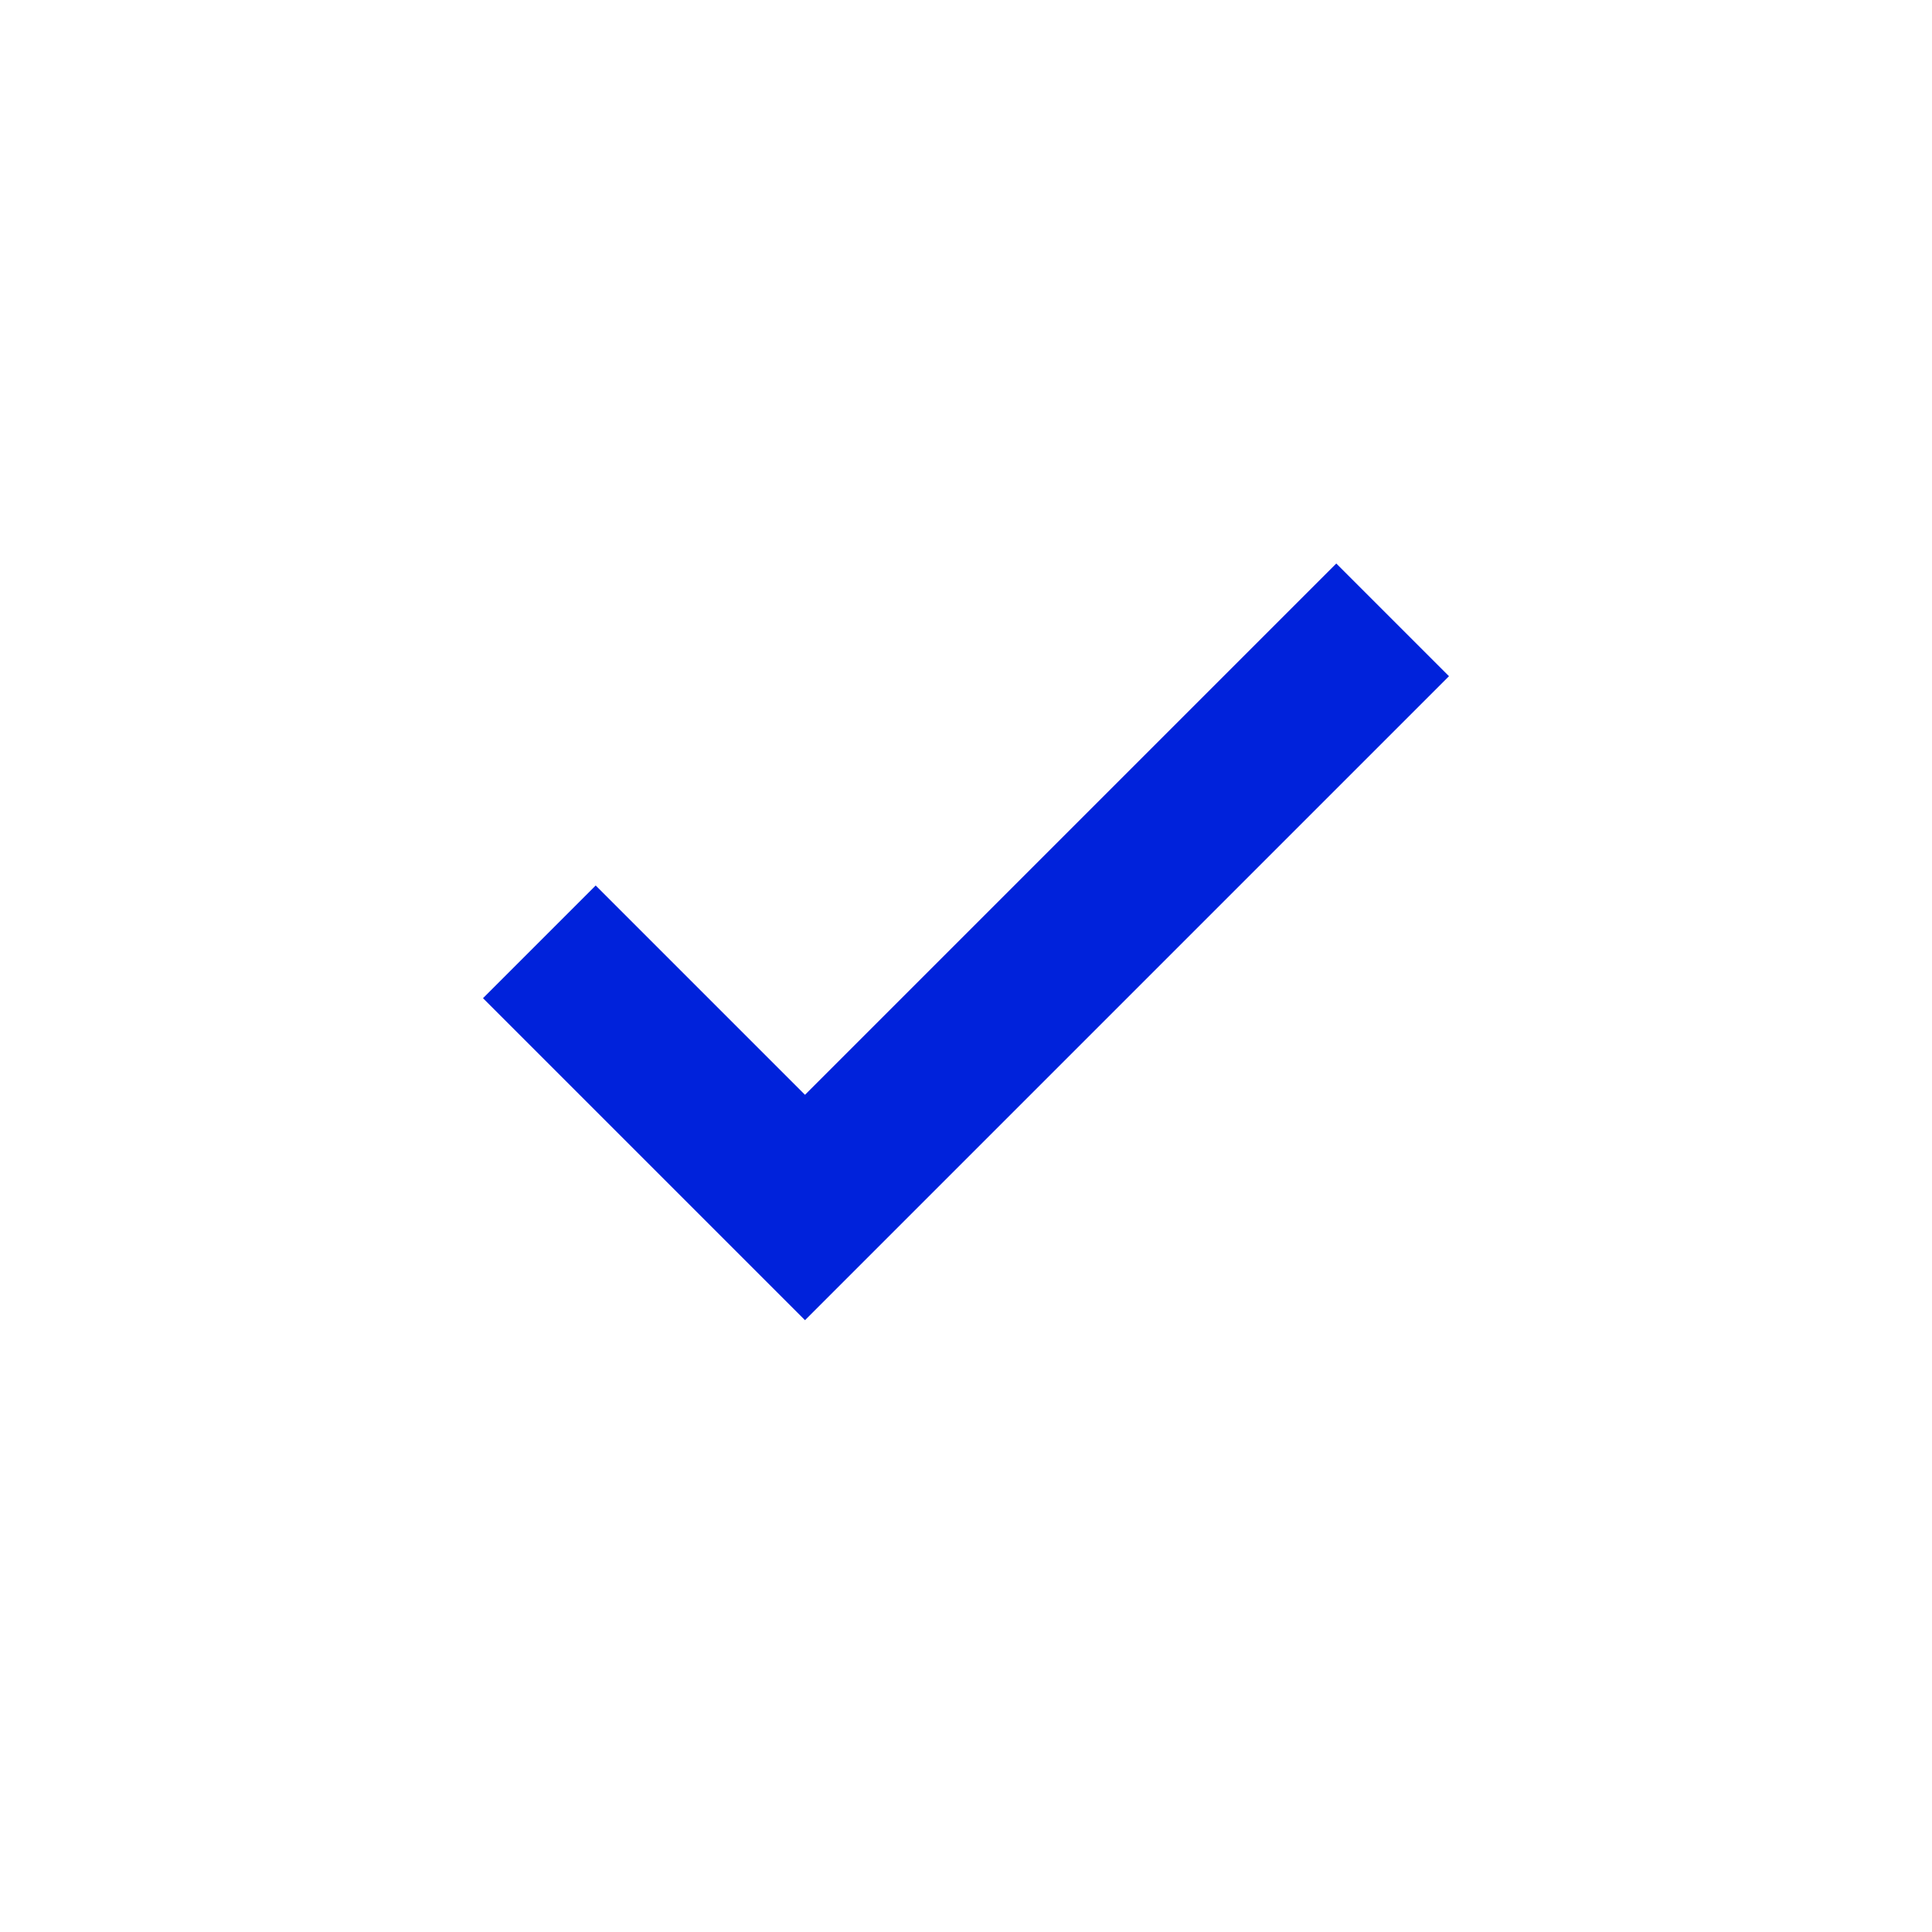 <?xml version="1.0" encoding="UTF-8"?> <svg xmlns="http://www.w3.org/2000/svg" height="24px" viewBox="0 -960 960 960" width="24px" fill="#0022DB"><path d="M400-304 240-464l56-56 104 104 264-264 56 56-320 320Z"></path></svg> 